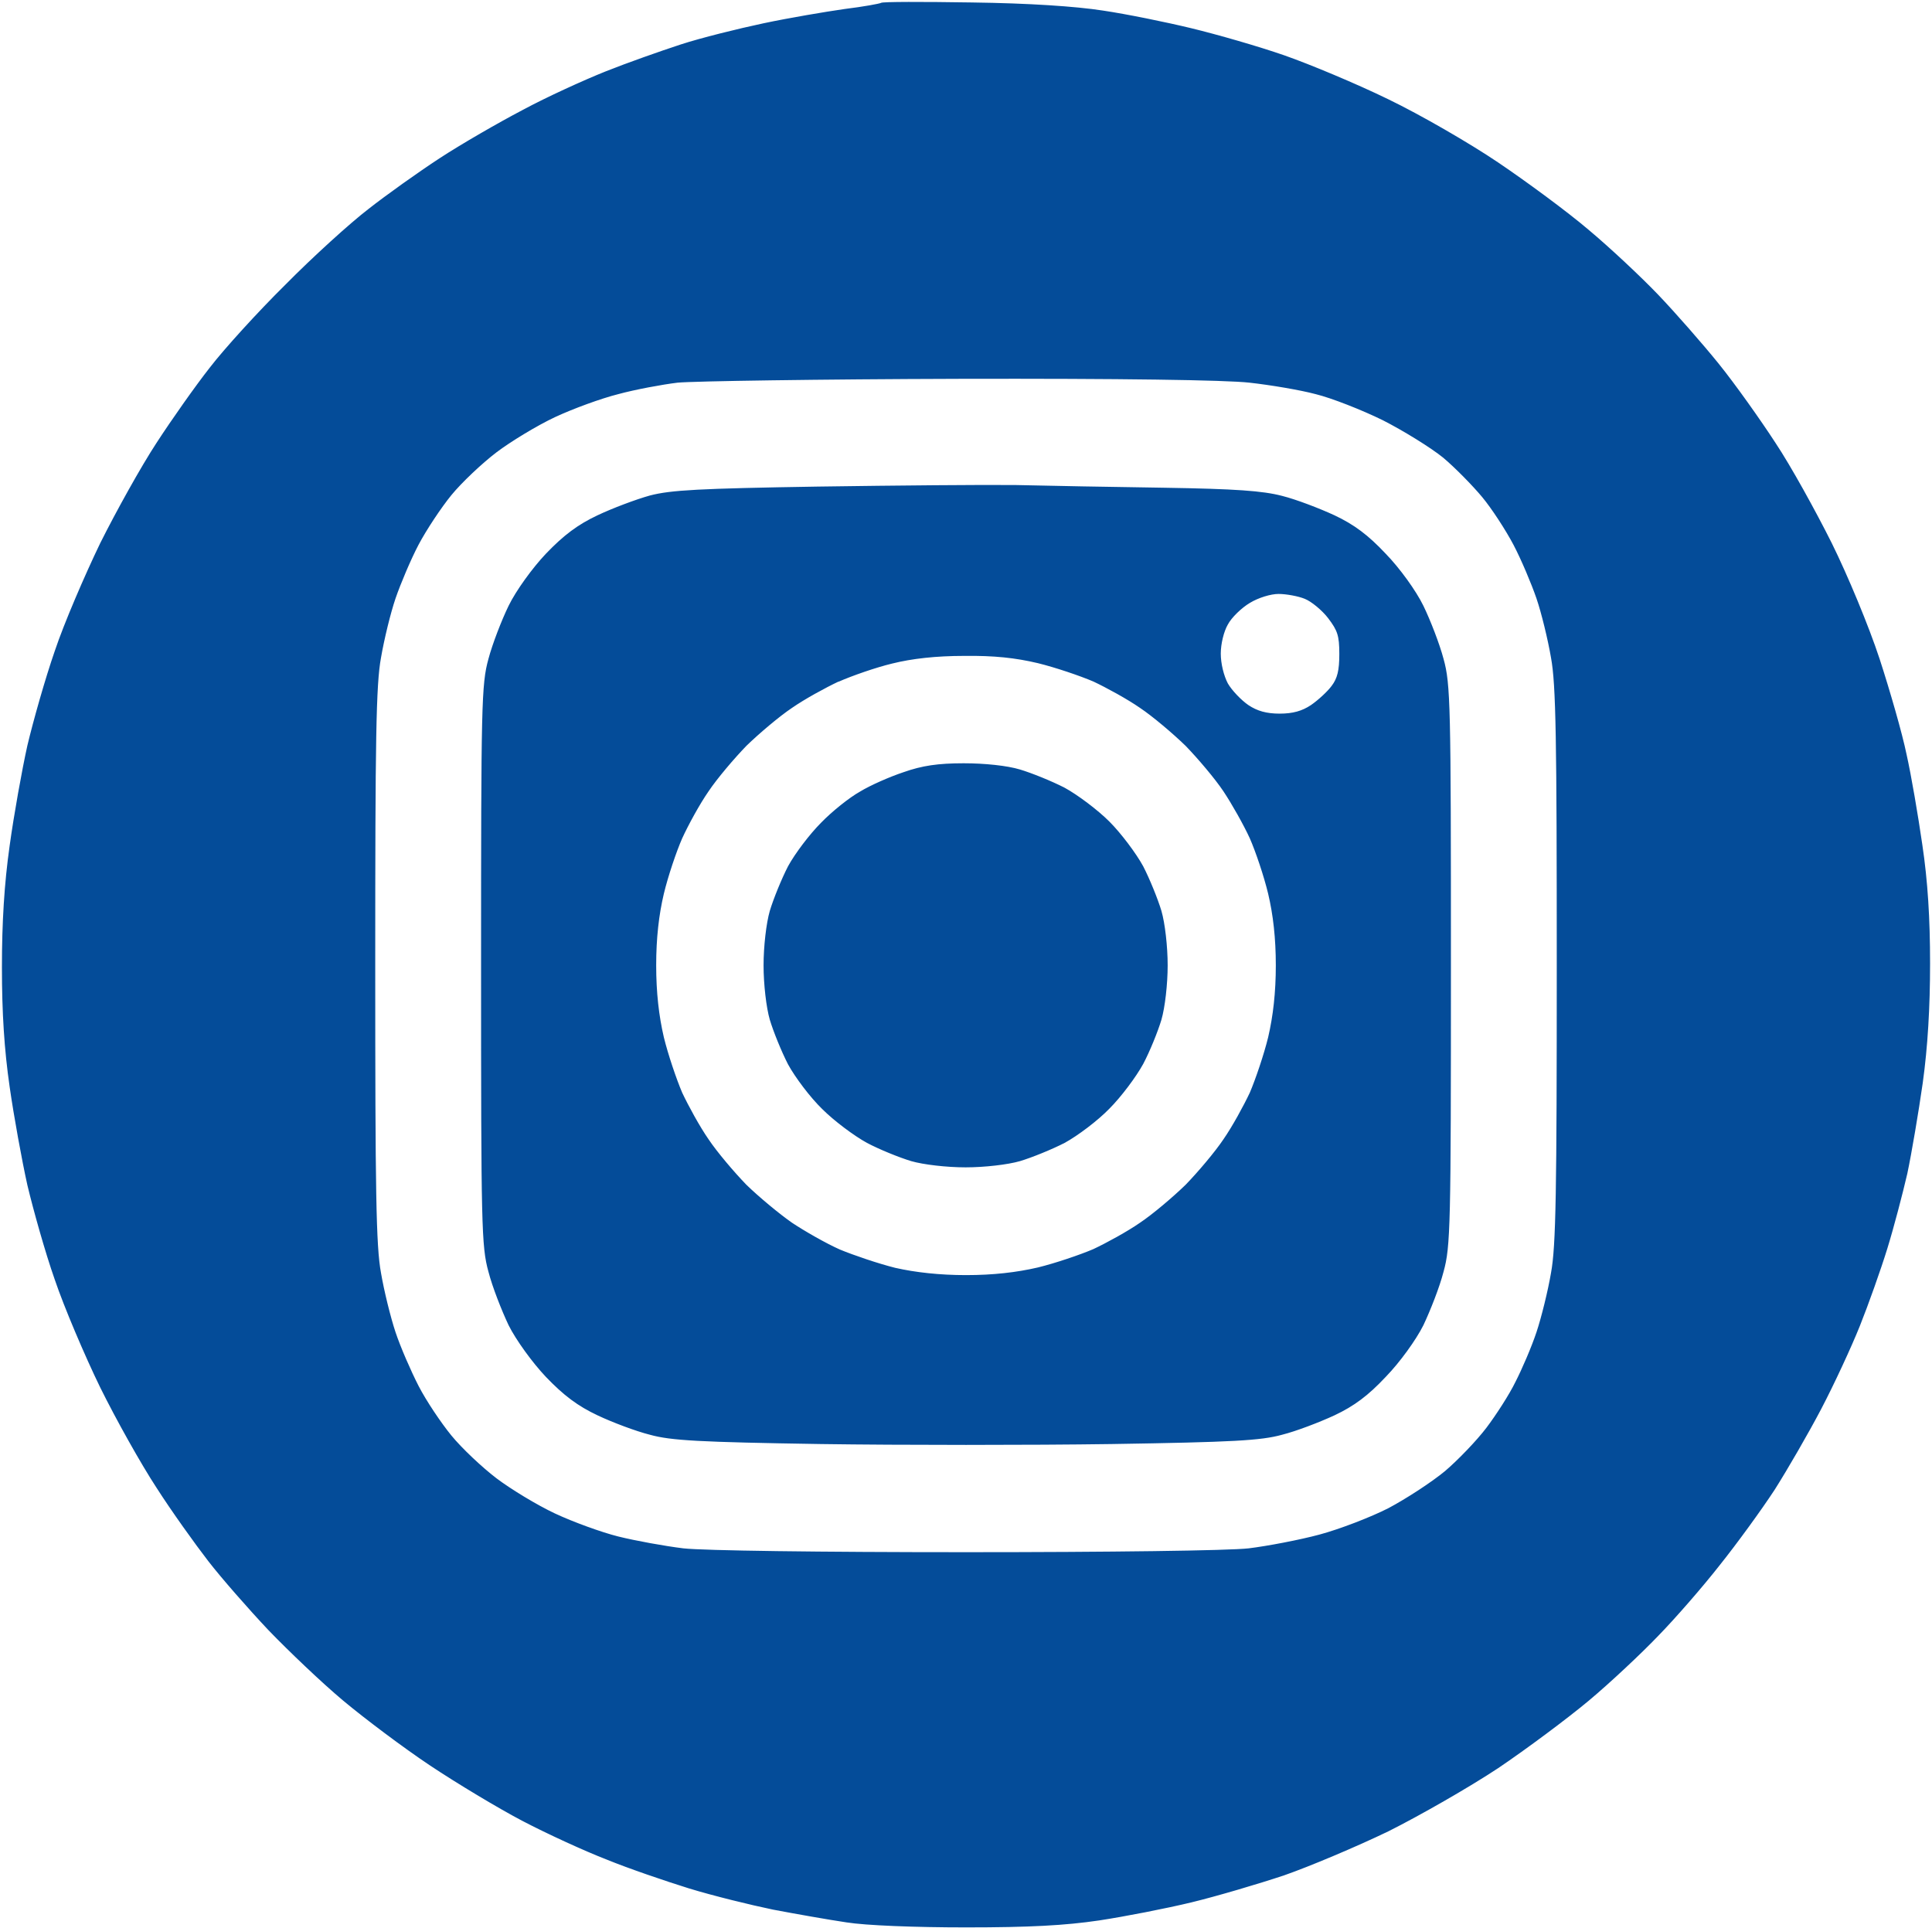 <?xml version="1.0" encoding="UTF-8"?> <svg xmlns="http://www.w3.org/2000/svg" width="502" height="501" viewBox="0 0 502 501" fill="none"><path fill-rule="evenodd" clip-rule="evenodd" d="M252.5 1.139C267.4 1.339 279.4 2.139 286.5 3.239C292.6 4.139 302.9 6.239 309.5 7.839C316.1 9.439 326.9 12.539 333.5 14.839C340.1 17.139 352.3 22.239 360.5 26.239C368.8 30.239 381.6 37.639 389 42.639C396.4 47.639 407 55.439 412.5 60.139C418 64.739 426.1 72.339 430.5 76.939C434.9 81.539 442 89.639 446.2 94.839C450.4 100.039 457 109.339 460.9 115.339C464.9 121.339 471.4 133.139 475.5 141.339C479.7 149.839 485.1 162.839 487.9 171.339C490.6 179.639 493.8 190.739 494.9 196.139C496.1 201.439 497.9 212.039 499 219.639C500.4 229.039 501 238.639 501 250.339C501 261.739 500.4 271.939 499.1 281.339C498 289.039 496.2 299.639 495.1 304.839C493.9 310.039 491.6 318.839 489.9 324.339C488.2 329.839 485 338.839 482.8 344.339C480.6 349.839 476.1 359.539 472.8 365.839C469.5 372.139 464 381.639 460.7 386.839C457.3 392.039 450.9 400.839 446.5 406.339C442.2 411.839 435 420.139 430.5 424.739C426.1 429.339 418 436.939 412.5 441.539C407 446.139 396.4 454.039 389 459.039C381.6 463.939 368.7 471.339 360.5 475.439C352.2 479.439 340.1 484.539 333.5 486.839C326.9 489.039 316.1 492.239 309.5 493.839C302.9 495.439 292.1 497.539 285.5 498.539C276.7 499.839 267.5 500.339 251 500.339C237.7 500.339 225 499.839 220 499.039C215.3 498.339 206.8 496.839 201 495.739C195.2 494.539 185.4 492.139 179.2 490.239C173.1 488.339 163.4 485.039 157.8 482.739C152.1 480.539 142.3 476.039 136 472.739C129.7 469.439 118.9 462.939 112 458.339C105.1 453.739 95 446.139 89.5 441.539C84 436.939 75.3 428.639 70.1 423.239C65 417.839 57.9 409.739 54.5 405.339C51.1 400.939 45 392.439 41.1 386.339C37.1 380.239 30.6 368.639 26.5 360.339C22.5 352.139 17.1 339.439 14.7 332.339C12.2 325.239 9.1 314.139 7.6 307.839C6.2 301.539 4.1 290.039 3 282.339C1.6 272.639 1 263.139 1 251.339C1 239.739 1.6 229.739 3 219.839C4.1 211.839 6.2 200.139 7.6 193.839C9.1 187.539 12.2 176.539 14.7 169.339C17.1 162.139 22.5 149.639 26.5 141.339C30.6 133.139 37.1 121.439 41.1 115.339C45 109.339 51.2 100.539 54.9 95.839C58.5 91.139 67.3 81.439 74.5 74.339C81.6 67.139 91.3 58.339 96 54.739C100.7 51.039 109 45.139 114.5 41.539C120 37.939 129.7 32.339 136 29.039C142.3 25.639 152 21.239 157.5 19.039C163 16.839 171.8 13.739 177 12.039C182.2 10.339 191.9 7.939 198.5 6.539C205.1 5.139 214.6 3.539 219.5 2.839C224.4 2.239 228.7 1.439 229 1.239C229.2 0.939 239.8 0.939 252.5 1.139ZM160.5 101.939C156.1 103.039 148.7 105.739 144 107.939C139.3 110.139 132.4 114.339 128.7 117.139C124.9 120.039 119.6 125.039 116.9 128.339C114.2 131.639 110.3 137.539 108.3 141.339C106.3 145.139 103.6 151.539 102.3 155.339C101 159.139 99.3 166.139 98.5 170.839C97.2 177.839 97 192.239 97 250.839C97 309.439 97.2 323.839 98.5 330.839C99.3 335.539 101 342.439 102.3 346.339C103.6 350.239 106.3 356.439 108.3 360.339C110.3 364.239 114.2 370.039 116.9 373.339C119.6 376.639 124.9 381.639 128.7 384.539C132.4 387.339 139.3 391.539 144 393.739C148.7 395.939 156.1 398.639 160.5 399.739C164.9 400.839 172.6 402.239 177.5 402.839C182.8 403.439 213.1 403.839 251 403.839C288.2 403.839 319.3 403.439 324.5 402.839C329.4 402.239 337.8 400.639 343 399.239C348.2 397.839 356.3 394.739 361 392.339C365.7 389.839 372.3 385.539 375.8 382.639C379.2 379.739 384.1 374.639 386.6 371.339C389.1 368.039 392.6 362.639 394.2 359.339C395.9 356.039 398.4 350.239 399.7 346.339C401 342.439 402.7 335.539 403.5 330.839C404.8 323.839 405 309.439 405 250.839C405 192.239 404.8 177.839 403.5 170.839C402.7 166.139 401 159.139 399.7 155.339C398.4 151.539 395.7 145.139 393.7 141.339C391.7 137.539 388 131.839 385.5 128.839C383 125.839 378.4 121.139 375.3 118.539C372.1 115.939 365 111.539 359.5 108.739C354 106.039 346.1 102.939 342 101.939C337.9 100.839 330.1 99.539 324.7 98.939C318.5 98.239 291.1 97.839 249.2 97.939C213.1 98.039 180.1 98.539 176 98.939C171.9 99.439 164.9 100.739 160.5 101.939ZM264 126.539C272 126.739 289.3 127.039 302.5 127.239C321.1 127.539 328 128.039 333 129.339C336.6 130.239 342.6 132.539 346.5 134.339C351.6 136.739 355.2 139.439 359.7 144.239C363.3 147.939 367.5 153.739 369.4 157.639C371.2 161.339 373.6 167.539 374.6 171.339C376.4 177.839 376.5 183.039 376.5 250.839C376.5 318.639 376.4 323.839 374.6 330.339C373.6 334.239 371.2 340.339 369.4 344.139C367.5 347.939 363.3 353.739 359.7 357.439C355.2 362.239 351.6 364.939 346.5 367.339C342.6 369.139 336.6 371.439 333 372.339C327.6 373.839 320.3 374.239 288.8 374.739C268 375.039 234 375.039 213.3 374.739C181.7 374.239 174.4 373.839 169 372.339C165.4 371.439 159.3 369.139 155.5 367.339C150.4 364.939 146.8 362.239 142.2 357.439C138.7 353.739 134.5 347.939 132.6 344.139C130.8 340.339 128.4 334.239 127.4 330.339C125.6 323.839 125.5 318.639 125.5 250.839C125.5 183.039 125.6 177.839 127.4 171.339C128.4 167.539 130.8 161.339 132.6 157.639C134.5 153.739 138.7 147.939 142.2 144.239C146.8 139.439 150.4 136.739 155.5 134.339C159.3 132.539 165.4 130.239 169 129.239C174.4 127.839 181.6 127.439 212.5 126.939C232.8 126.639 256 126.439 264 126.539ZM318.6 162.039C317.5 163.939 316.7 167.239 316.7 169.839C316.7 172.539 317.5 175.739 318.6 177.839C319.7 179.739 322.2 182.339 324.1 183.639C326.5 185.239 329 185.939 332.5 185.939C336 185.939 338.5 185.239 340.9 183.639C342.8 182.339 345.3 180.039 346.4 178.539C348 176.439 348.5 174.239 348.5 169.939C348.5 165.039 348 163.639 345.5 160.339C343.9 158.239 341 155.839 339.2 155.139C337.5 154.439 334.3 153.839 332.2 153.839C330.1 153.839 326.8 154.839 324.5 156.239C322.3 157.539 319.6 160.139 318.6 162.039ZM217.7 176.639C214.3 178.239 208.8 181.239 205.5 183.539C202.2 185.739 196.9 190.239 193.6 193.439C190.4 196.739 185.9 202.039 183.7 205.339C181.4 208.639 178.4 214.139 176.8 217.639C175.3 221.039 173.1 227.539 172 232.139C170.7 237.639 170 243.739 170 250.839C170 257.939 170.7 264.039 172 269.639C173.1 274.139 175.3 280.639 176.8 284.139C178.4 287.539 181.4 293.039 183.7 296.339C185.9 299.639 190.4 304.939 193.6 308.239C196.9 311.439 202.2 315.839 205.5 318.139C208.8 320.339 214.4 323.539 218 325.139C221.6 326.639 228.1 328.839 232.5 329.939C237.8 331.139 244.1 331.839 251 331.839C258.1 331.839 264.2 331.139 269.8 329.839C274.3 328.739 280.8 326.539 284.3 325.039C287.7 323.439 293.2 320.439 296.5 318.139C299.8 315.939 305.1 311.439 308.4 308.239C311.6 304.939 316.1 299.639 318.3 296.339C320.6 293.039 323.6 287.539 325.2 284.139C326.7 280.639 328.9 274.139 330 269.639C331.3 264.039 332 257.939 332 250.839C332 243.739 331.3 237.639 330 232.139C328.9 227.539 326.7 221.039 325.2 217.639C323.6 214.139 320.5 208.639 318.3 205.339C316.1 202.039 311.6 196.739 308.4 193.439C305.1 190.239 299.8 185.739 296.5 183.539C293.2 181.239 287.7 178.239 284.3 176.639C280.8 175.139 274.3 172.939 269.8 171.839C263.9 170.439 258.3 169.839 250.5 169.939C243.2 169.939 236.9 170.639 231.7 171.939C227.5 172.939 221.2 175.139 217.8 176.639H217.7ZM250.4 198.839C255.8 198.839 261.6 199.439 264.9 200.439C267.9 201.339 273.1 203.439 276.4 205.139C279.7 206.939 284.9 210.839 287.9 213.839C290.9 216.839 294.8 222.039 296.6 225.339C298.3 228.639 300.4 233.839 301.3 236.839C302.2 239.939 302.9 245.939 302.9 250.839C302.9 255.739 302.2 261.739 301.3 264.839C300.4 267.839 298.3 273.039 296.6 276.239C294.8 279.539 290.9 284.739 287.9 287.739C284.9 290.839 279.7 294.739 276.4 296.539C273.1 298.239 267.9 300.339 264.9 301.239C261.8 302.139 255.8 302.839 250.9 302.839C246 302.839 240 302.139 236.9 301.239C233.9 300.339 228.7 298.239 225.5 296.539C222.2 294.739 217 290.839 214 287.839C210.9 284.839 207 279.639 205.2 276.339C203.5 273.039 201.4 267.839 200.5 264.839C199.6 261.739 198.9 255.739 198.9 250.839C198.9 245.939 199.6 239.939 200.5 236.839C201.4 233.839 203.5 228.639 205.2 225.339C207 222.039 210.8 217.039 213.7 214.139C216.5 211.239 221 207.639 223.7 206.139C226.3 204.539 231.3 202.339 234.9 201.139C239.7 199.439 243.8 198.839 250.4 198.839Z" fill="#044C99" stroke="#044C99"></path></svg> 